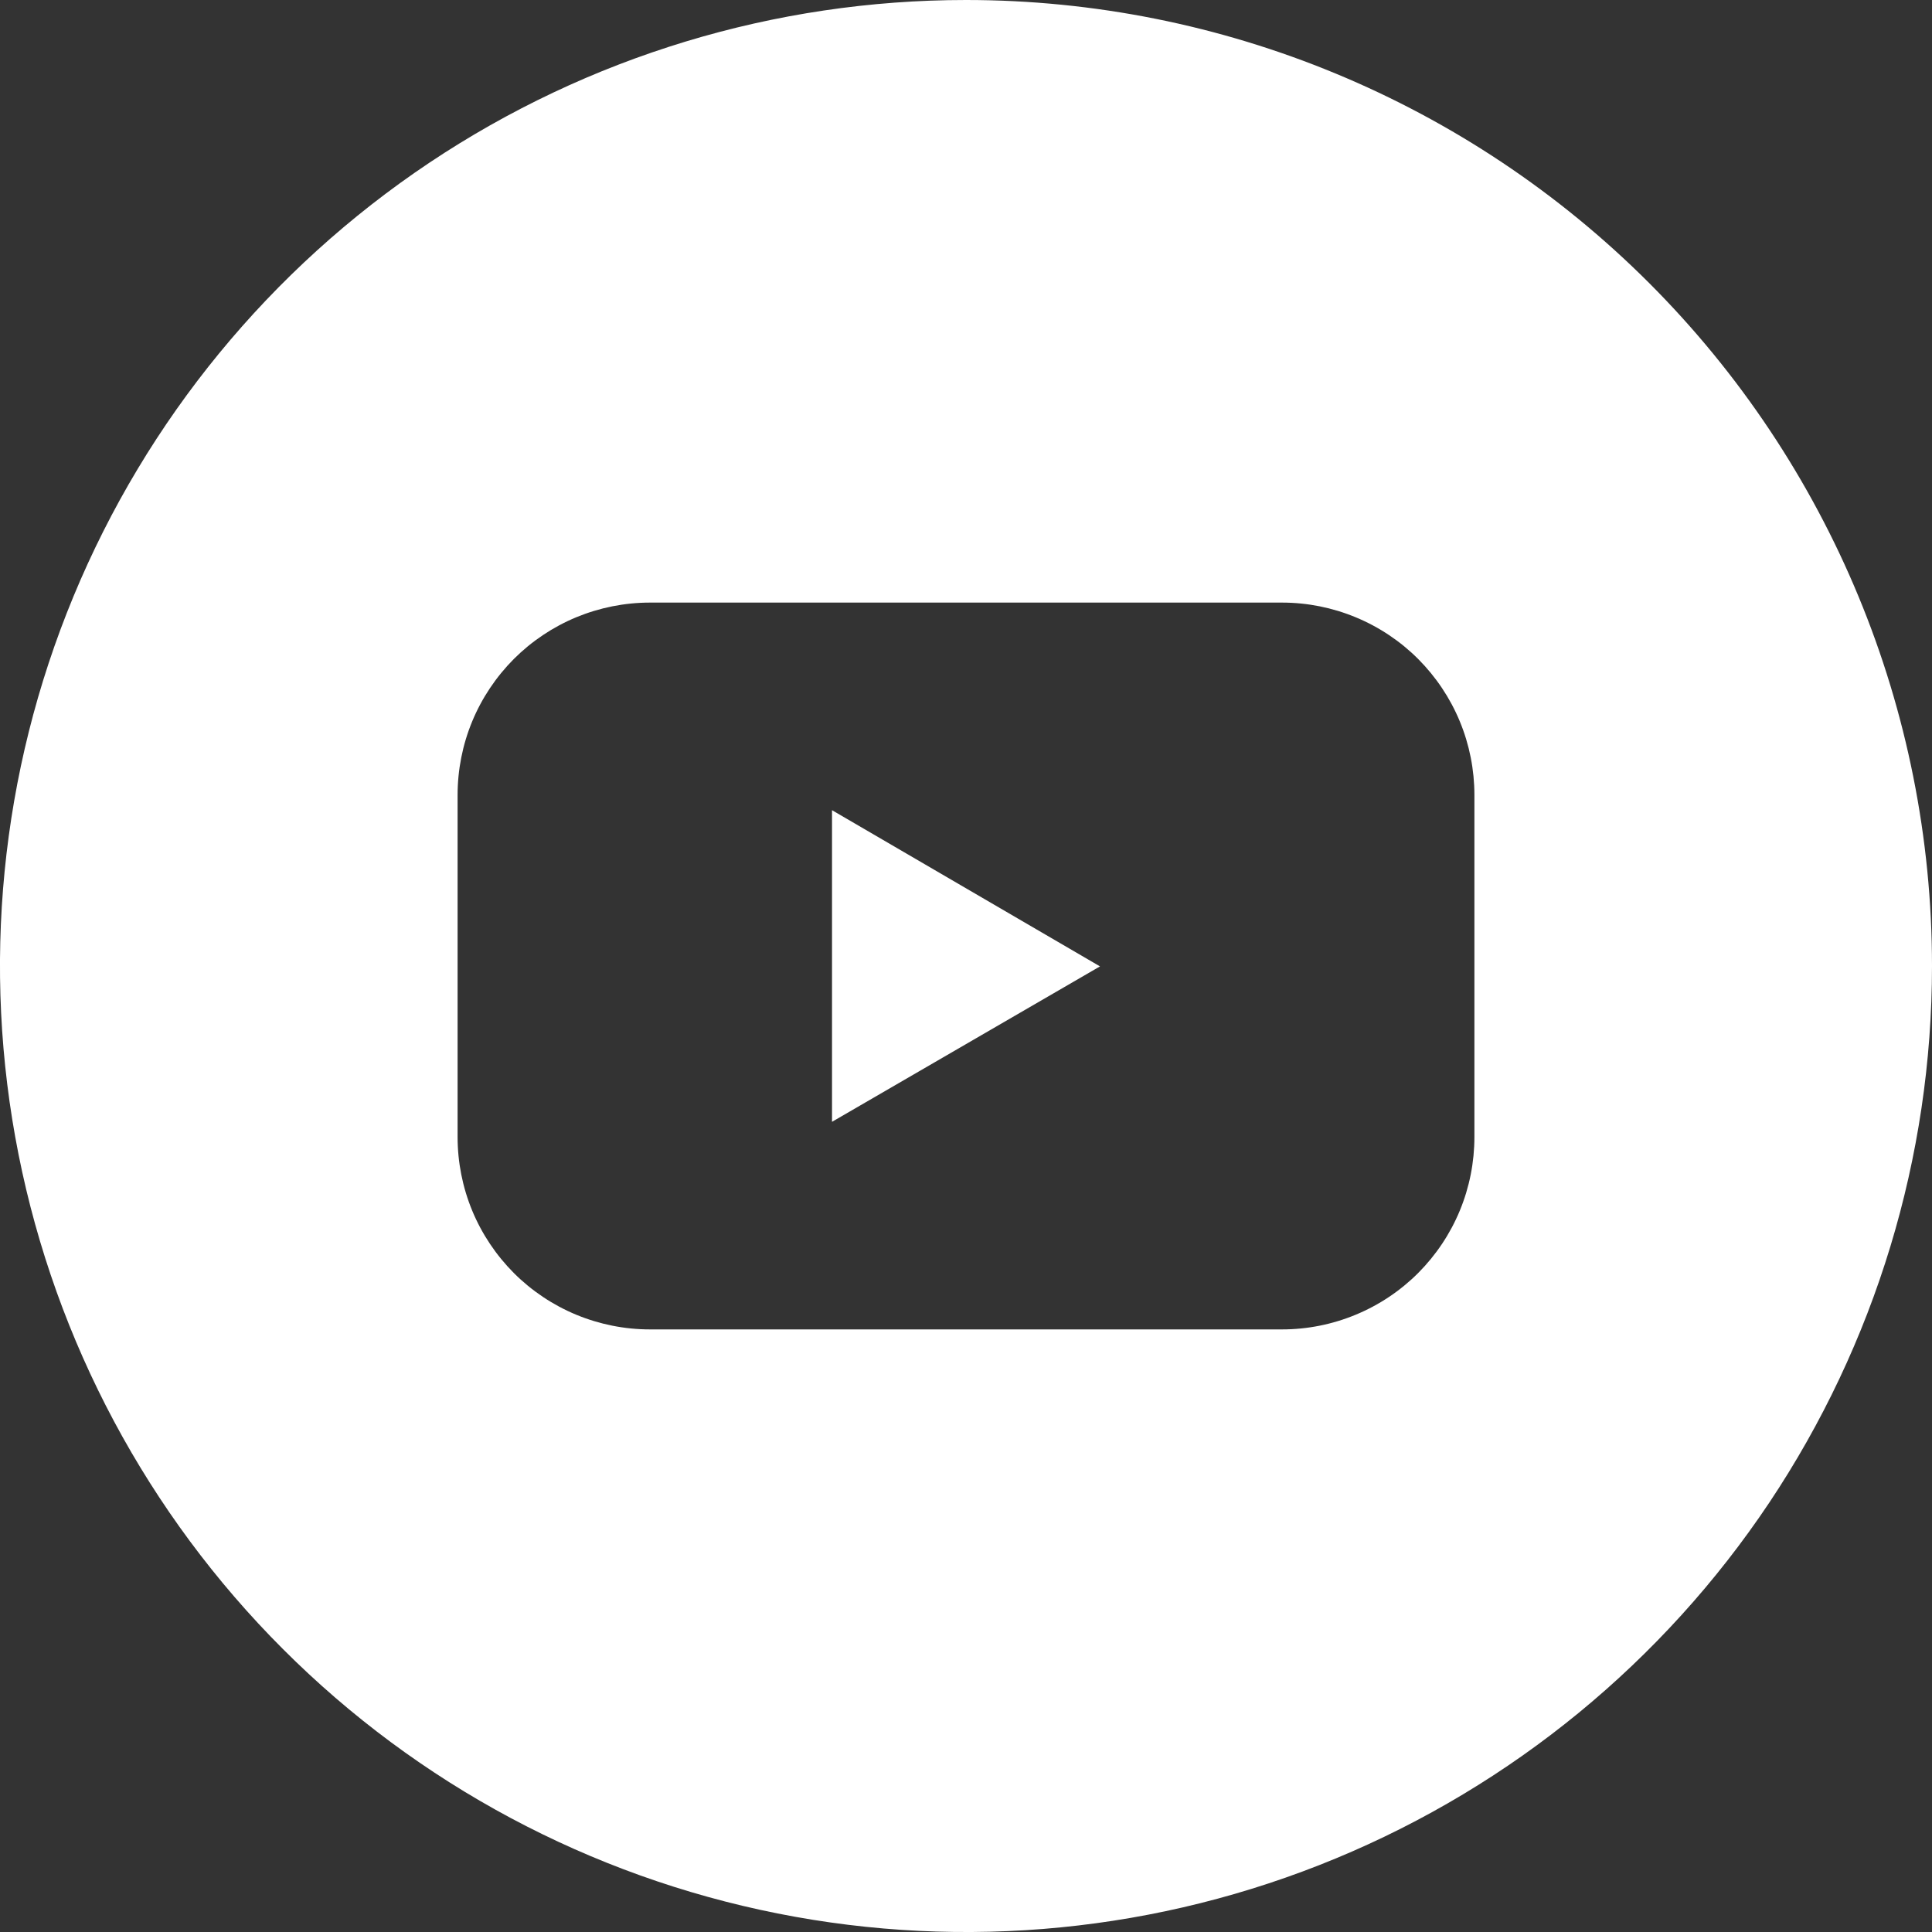 <svg width="20" height="20" viewBox="0 0 20 20" fill="none" xmlns="http://www.w3.org/2000/svg">
<rect x="0" y="0" width="20" height="20" fill="#333333" stroke="none"/>
<path d="M8.613 11.613L11.387 10.004L8.613 8.387V11.613Z" fill="white"/>
<path d="M10 0C8.022 0 6.089 0.586 4.444 1.685C2.8 2.784 1.518 4.346 0.761 6.173C0.004 8 -0.194 10.011 0.192 11.951C0.578 13.891 1.53 15.672 2.929 17.071C4.327 18.47 6.109 19.422 8.049 19.808C9.989 20.194 12 19.996 13.827 19.239C15.654 18.482 17.216 17.2 18.315 15.556C19.413 13.911 20 11.978 20 10C20 7.348 18.946 4.804 17.071 2.929C15.196 1.054 12.652 0 10 0ZM15.263 11.77C15.263 12.031 15.212 12.29 15.112 12.532C15.012 12.774 14.865 12.993 14.681 13.178C14.496 13.363 14.276 13.51 14.034 13.61C13.793 13.71 13.534 13.762 13.272 13.762H6.728C6.466 13.762 6.207 13.71 5.965 13.61C5.724 13.51 5.504 13.363 5.319 13.178C5.135 12.993 4.988 12.774 4.888 12.532C4.788 12.29 4.737 12.031 4.737 11.77V8.23C4.737 7.969 4.788 7.71 4.888 7.468C4.988 7.226 5.135 7.007 5.319 6.822C5.504 6.637 5.724 6.49 5.965 6.39C6.207 6.29 6.466 6.238 6.728 6.238H13.272C13.534 6.238 13.793 6.29 14.034 6.39C14.276 6.49 14.496 6.637 14.681 6.822C14.865 7.007 15.012 7.226 15.112 7.468C15.212 7.71 15.263 7.969 15.263 8.23V11.77Z" fill="white"/>
</svg>
